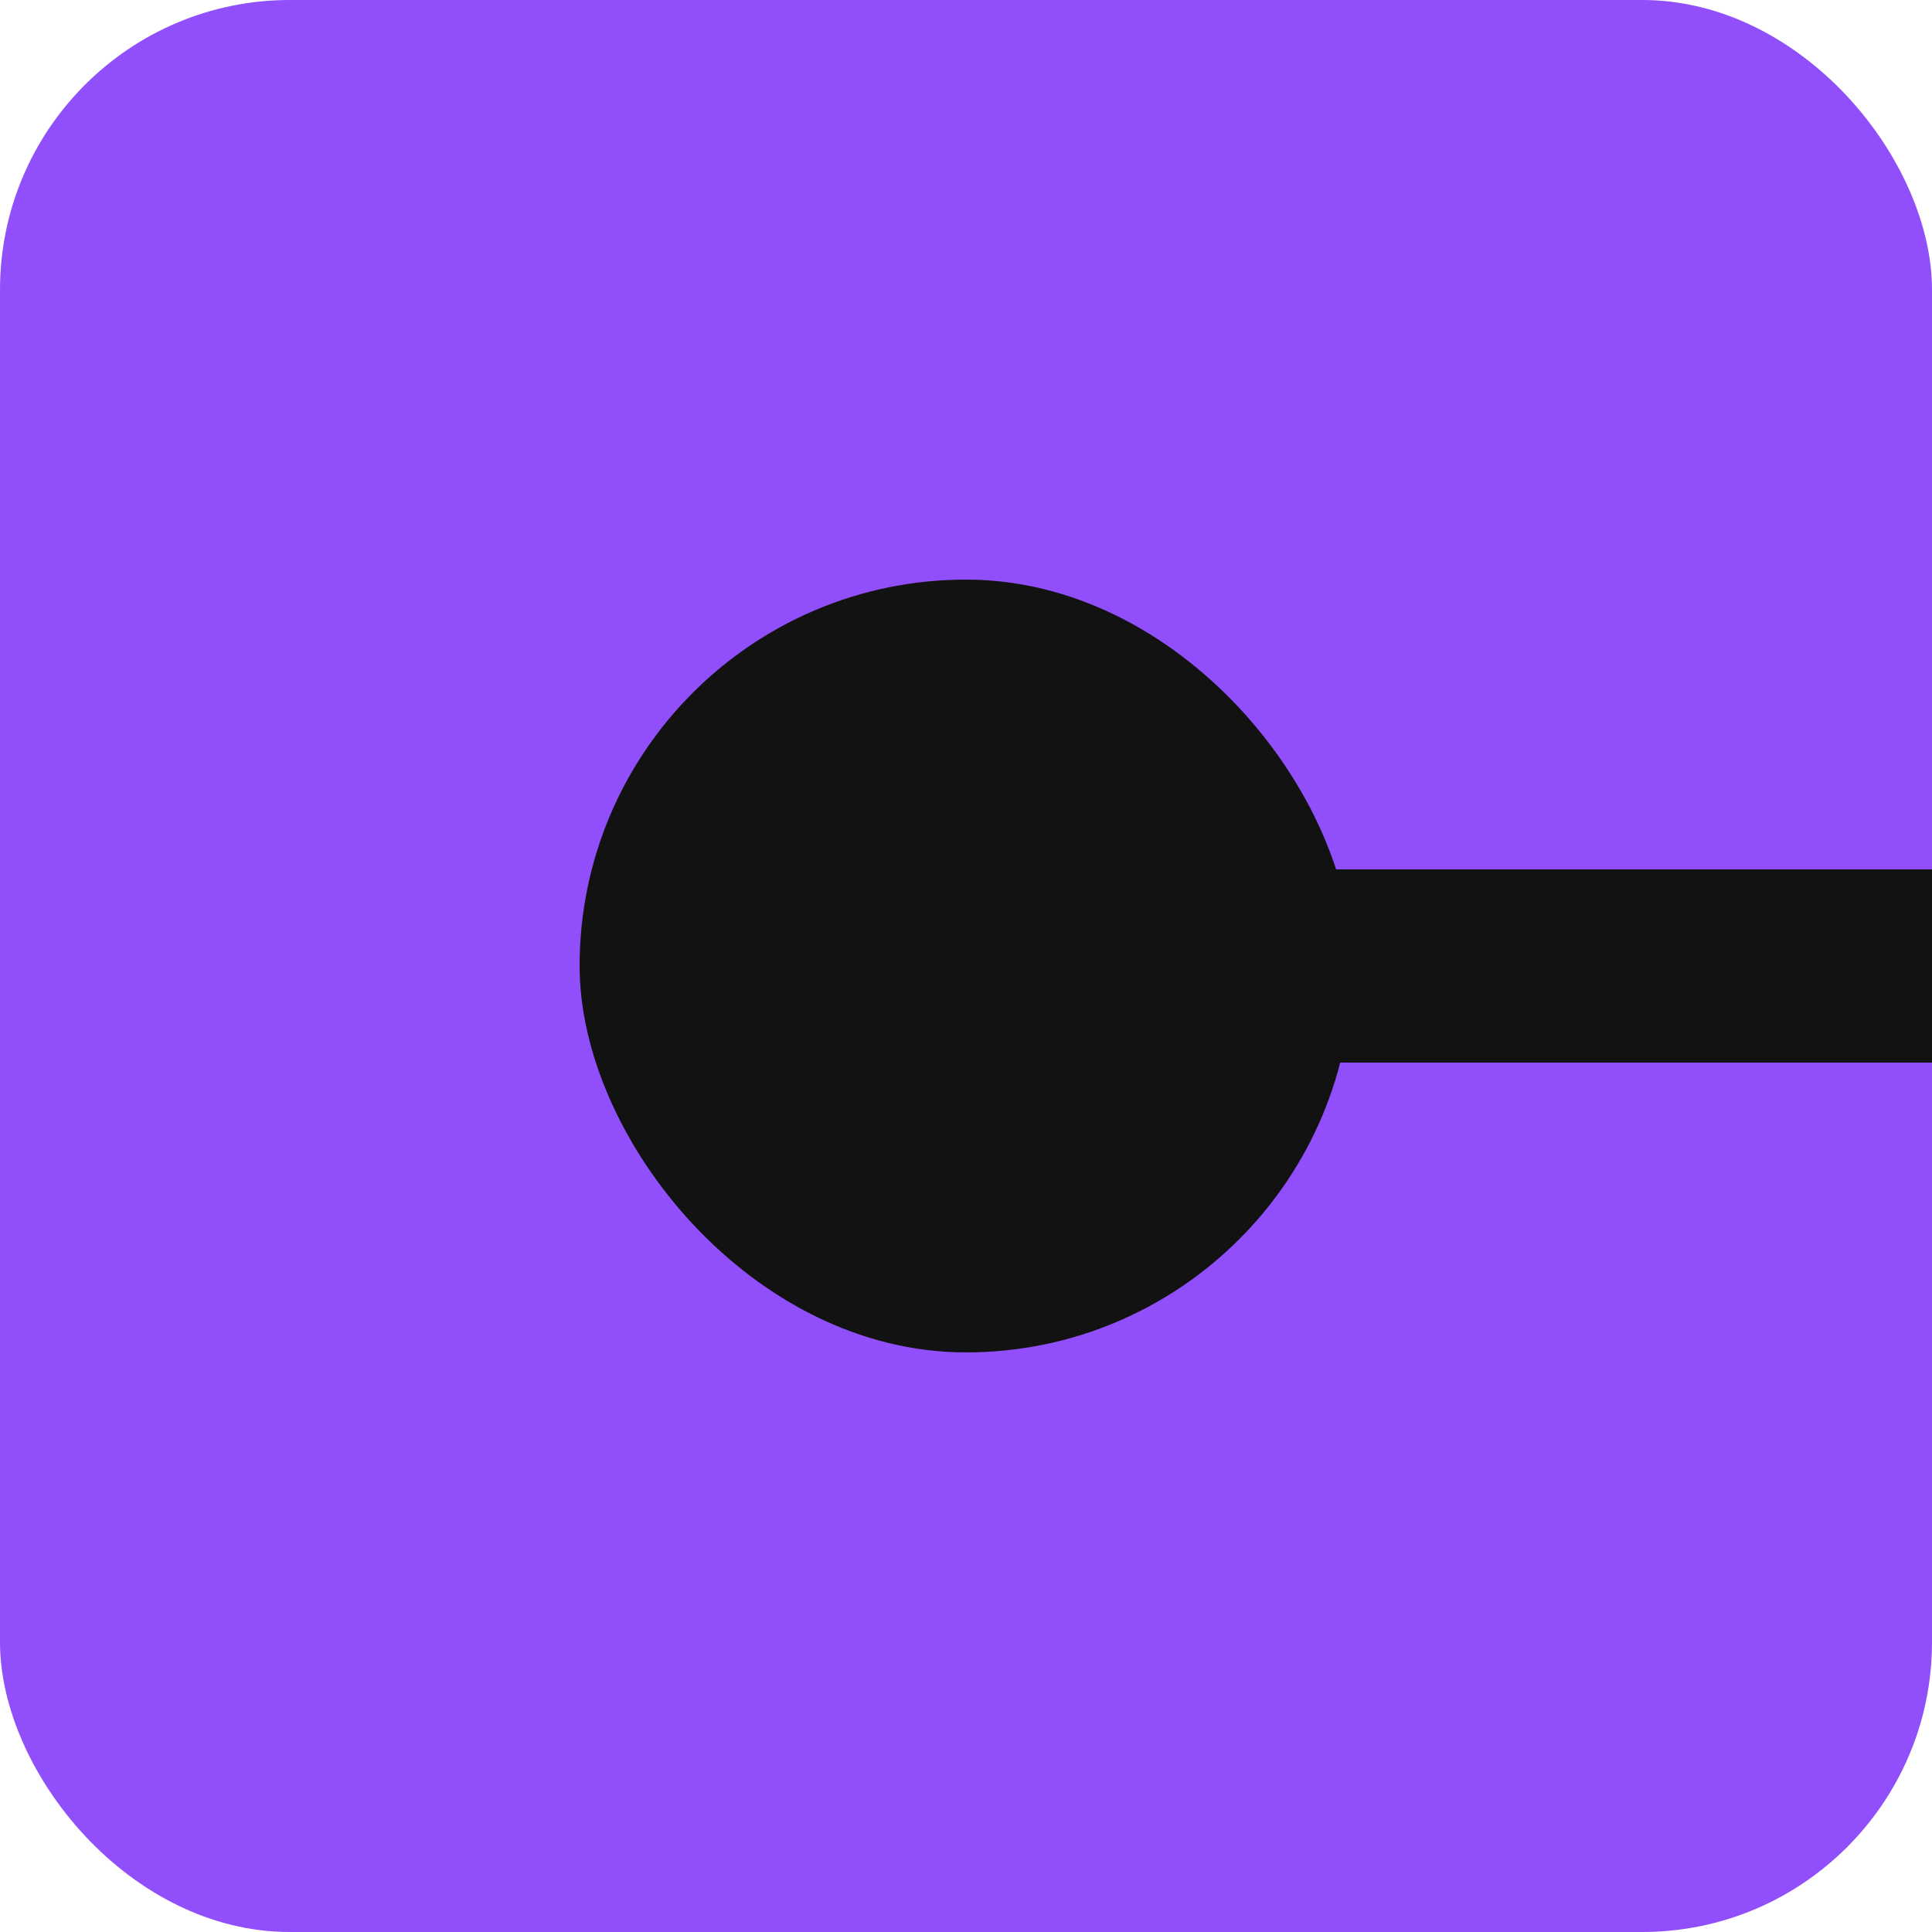 <svg width="20" height="20" viewBox="0 0 20 20" fill="none" xmlns="http://www.w3.org/2000/svg">
<rect width="20" height="20" rx="3" fill="#904FFB"/>
<rect x="6" y="6" width="8" height="8" rx="4" fill="#121212"/>
<rect x="13" y="9" width="7" height="2" fill="#121212"/>
</svg>
